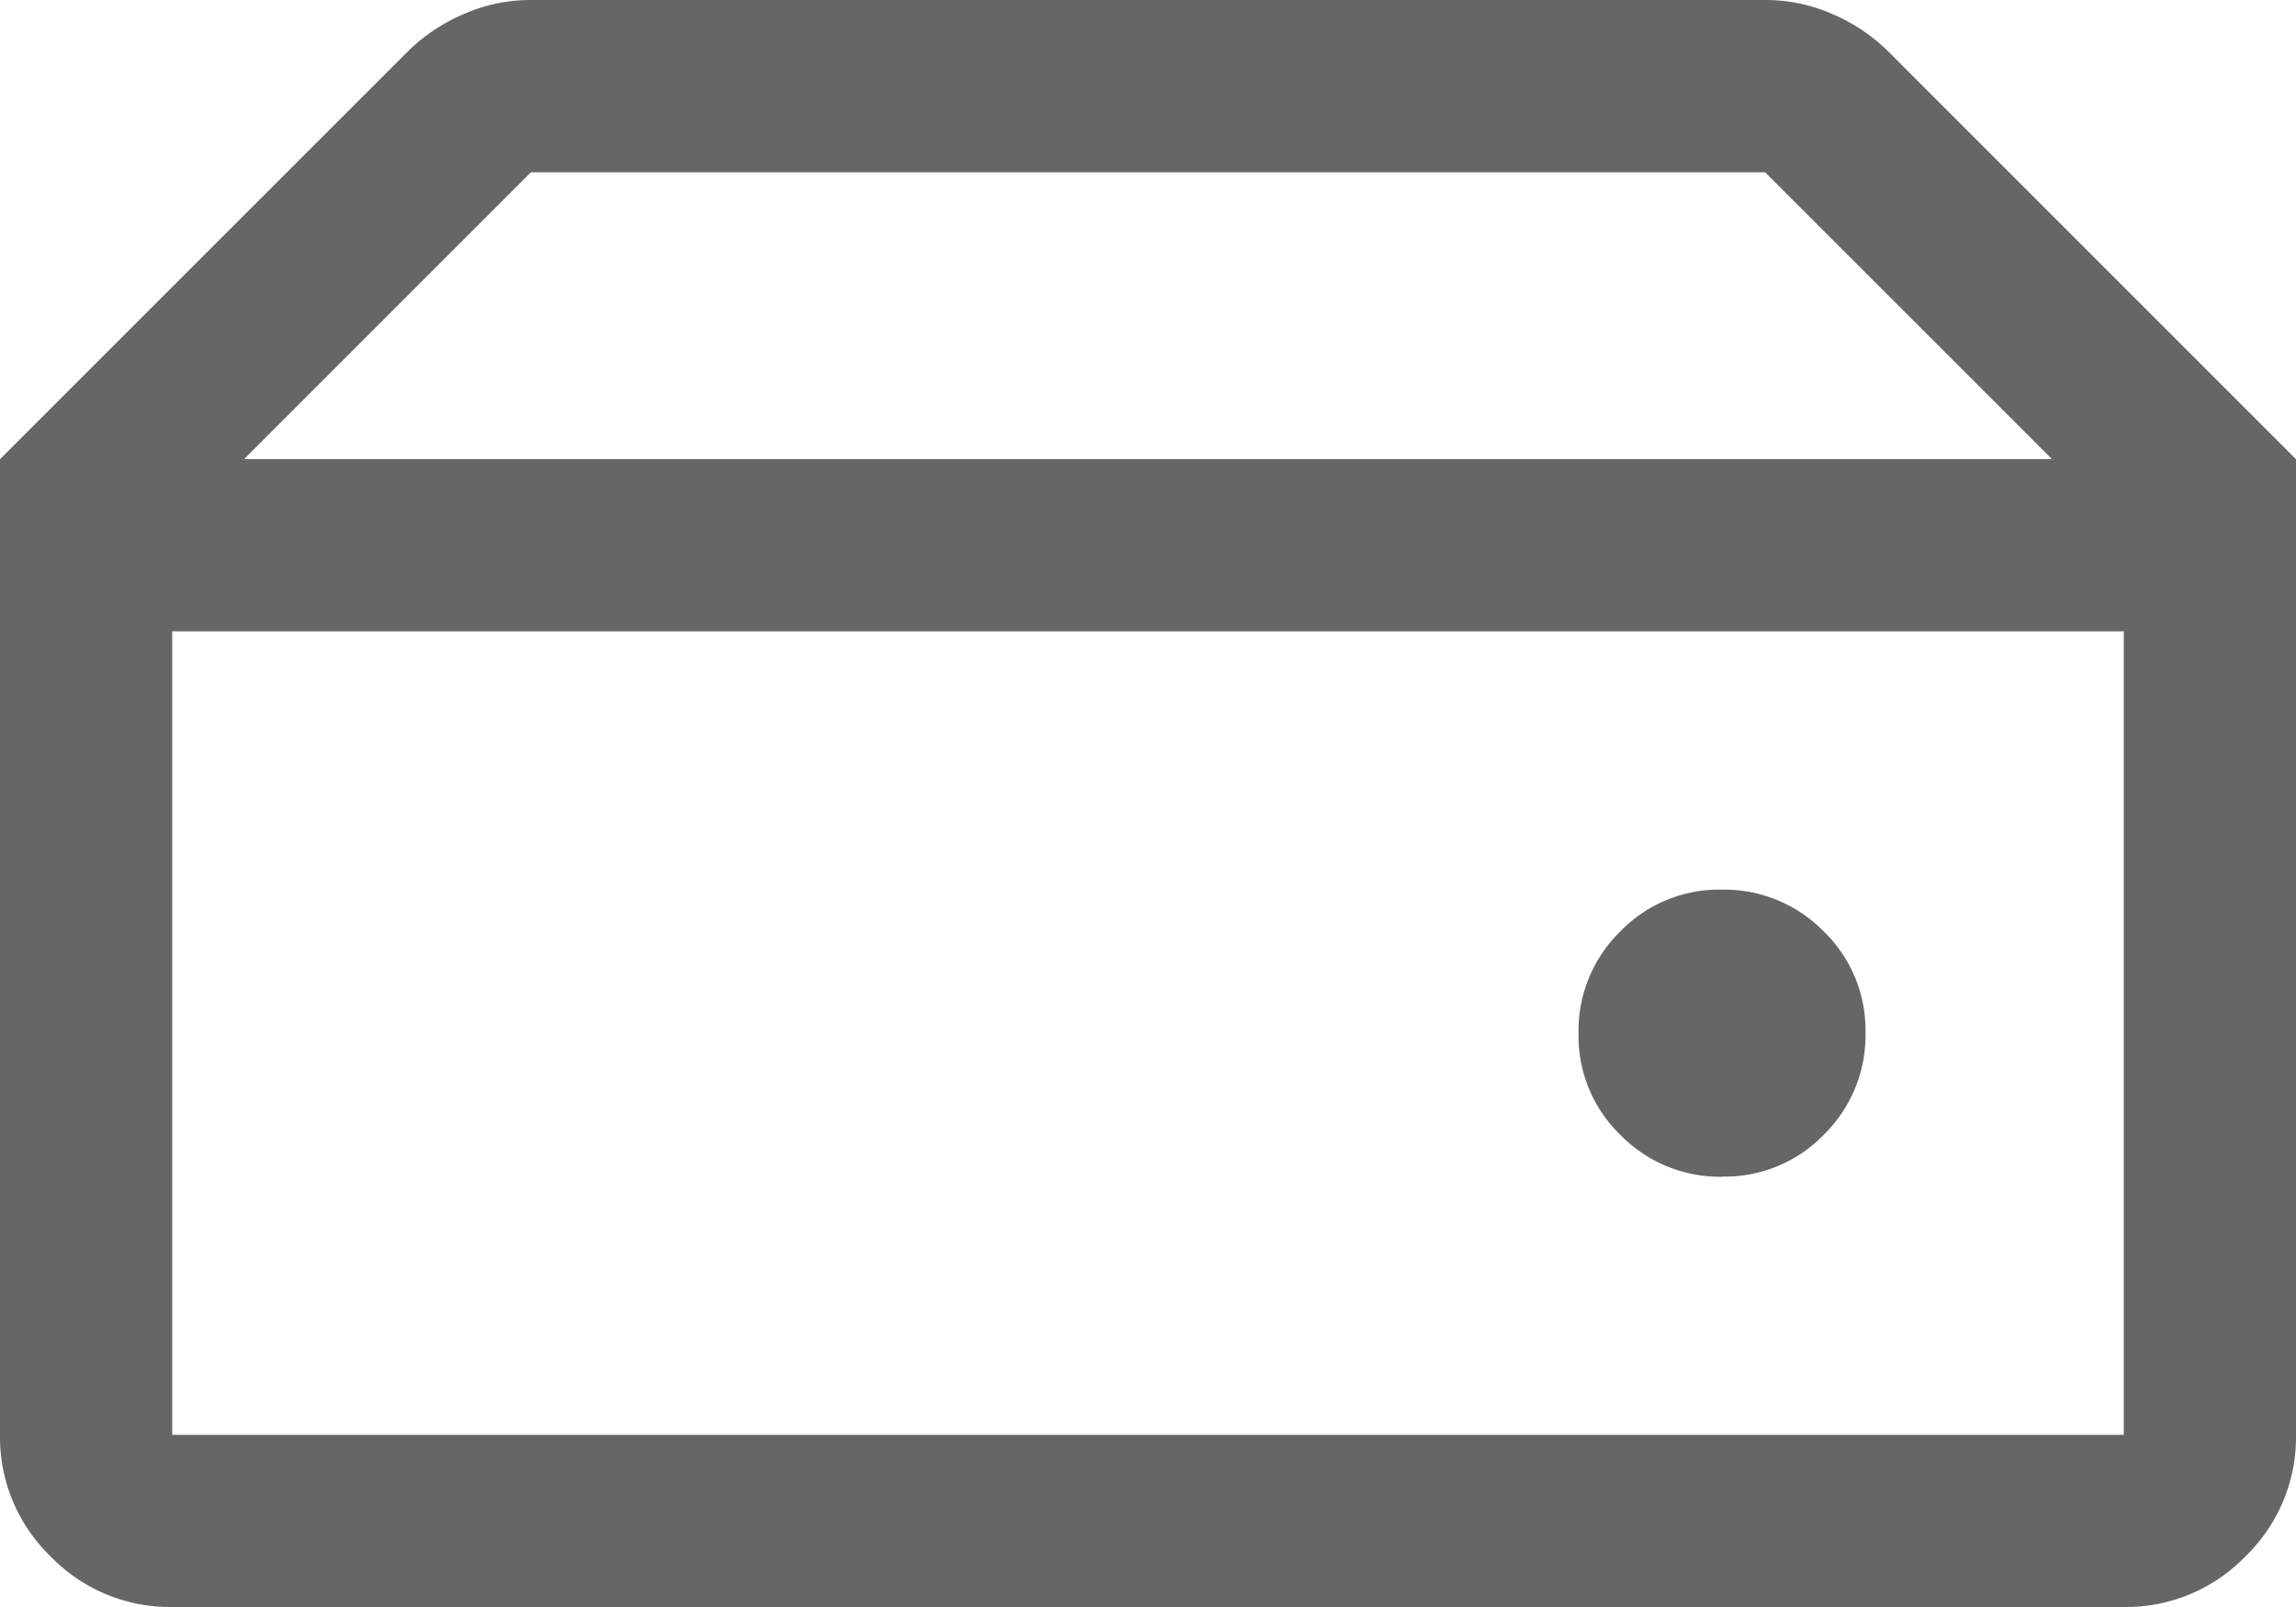 <svg xmlns="http://www.w3.org/2000/svg" width="43.115" height="30.18" viewBox="0 0 43.115 30.18">
  <path id="Icone_composants" d="M83.234-733.053h36.647v-15.09H83.234Zm29.109-4.85a2.584,2.584,0,0,0,1.907-.788,2.615,2.615,0,0,0,.781-1.913,2.584,2.584,0,0,0-.788-1.907,2.615,2.615,0,0,0-1.913-.781,2.584,2.584,0,0,0-1.907.788,2.615,2.615,0,0,0-.781,1.913,2.584,2.584,0,0,0,.788,1.907A2.615,2.615,0,0,0,112.342-737.9Zm10.772-13.473h-4.581l-5.389-5.389H89.97l-5.389,5.389H80l7.653-7.653a3.4,3.4,0,0,1,1.039-.7A3.12,3.12,0,0,1,89.97-760h23.174a3.12,3.12,0,0,1,1.278.269,3.4,3.4,0,0,1,1.039.7ZM83.234-729.82a3.114,3.114,0,0,1-2.284-.95,3.113,3.113,0,0,1-.95-2.284v-18.324h43.115v18.324a3.113,3.113,0,0,1-.95,2.284,3.114,3.114,0,0,1-2.284.95Z" transform="translate(-80 760)" fill="#666"/>
</svg>
